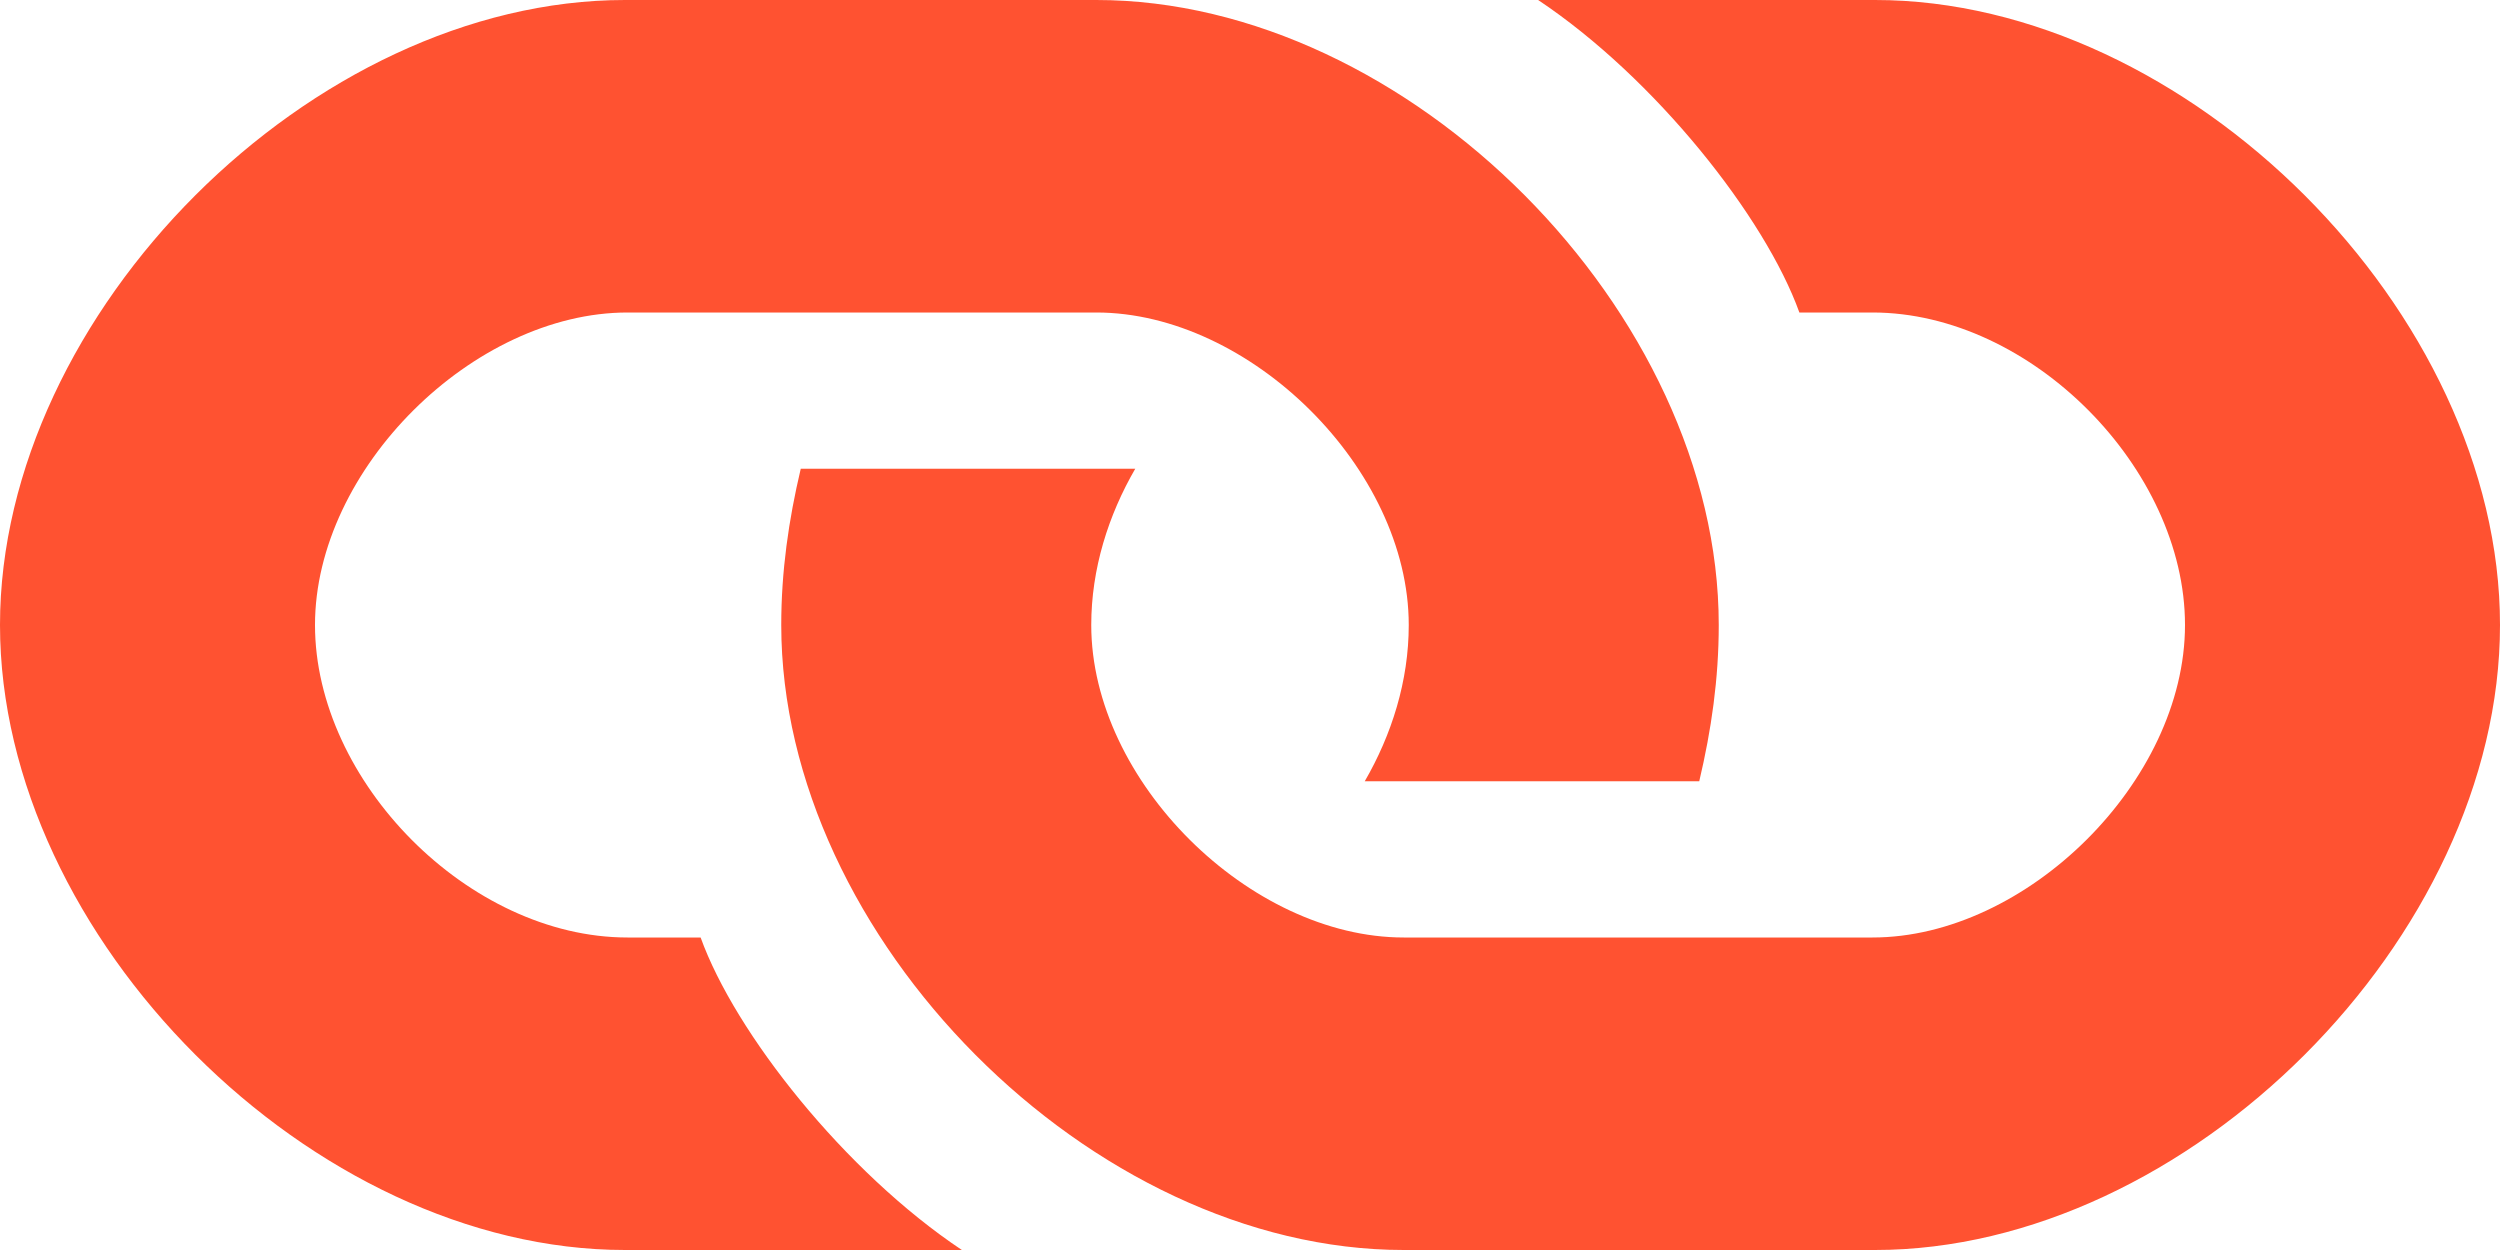 <?xml version="1.0" encoding="UTF-8" standalone="no"?>
<svg width="20px" height="10px" viewBox="0 0 20 10" version="1.1" xmlns="http://www.w3.org/2000/svg" xmlns:xlink="http://www.w3.org/1999/xlink">
    <defs></defs>
    <g id="Page-1" stroke="none" stroke-width="1" fill="none" fill-rule="evenodd">
        <g id="link" fill="#FF5231">
            <path d="M15,0 L12.305,0 C13.242,0.625 14.121,1.738 14.395,2.5 L14.98,2.5 C16.25,2.5 17.48,3.75 17.48,5 C17.48,6.25 16.211,7.5 14.98,7.5 L11.23,7.5 C10,7.5 8.73,6.25 8.73,5 C8.73,4.551 8.867,4.121 9.082,3.75 L6.406,3.75 C6.309,4.16 6.25,4.57 6.25,5 C6.25,7.5 8.73,10 11.23,10 L15,10 C17.5,10 20,7.5 20,5 C20,2.5 17.5,0 15,0 L15,0 Z M5.605,7.5 L5.02,7.5 C3.75,7.5 2.52,6.25 2.52,5 C2.52,3.75 3.789,2.5 5.02,2.5 L8.77,2.5 C10,2.5 11.27,3.75 11.27,5 C11.27,5.449 11.133,5.879 10.918,6.25 L13.594,6.25 C13.691,5.84 13.75,5.43 13.75,5 C13.75,2.5 11.27,0 8.77,0 L5,0 C2.5,0 0,2.5 0,5 C0,7.5 2.5,10 5,10 L7.695,10 C6.758,9.375 5.879,8.262 5.605,7.5 L5.605,7.5 Z" id="Shape"></path>
        </g>
    </g>
</svg>